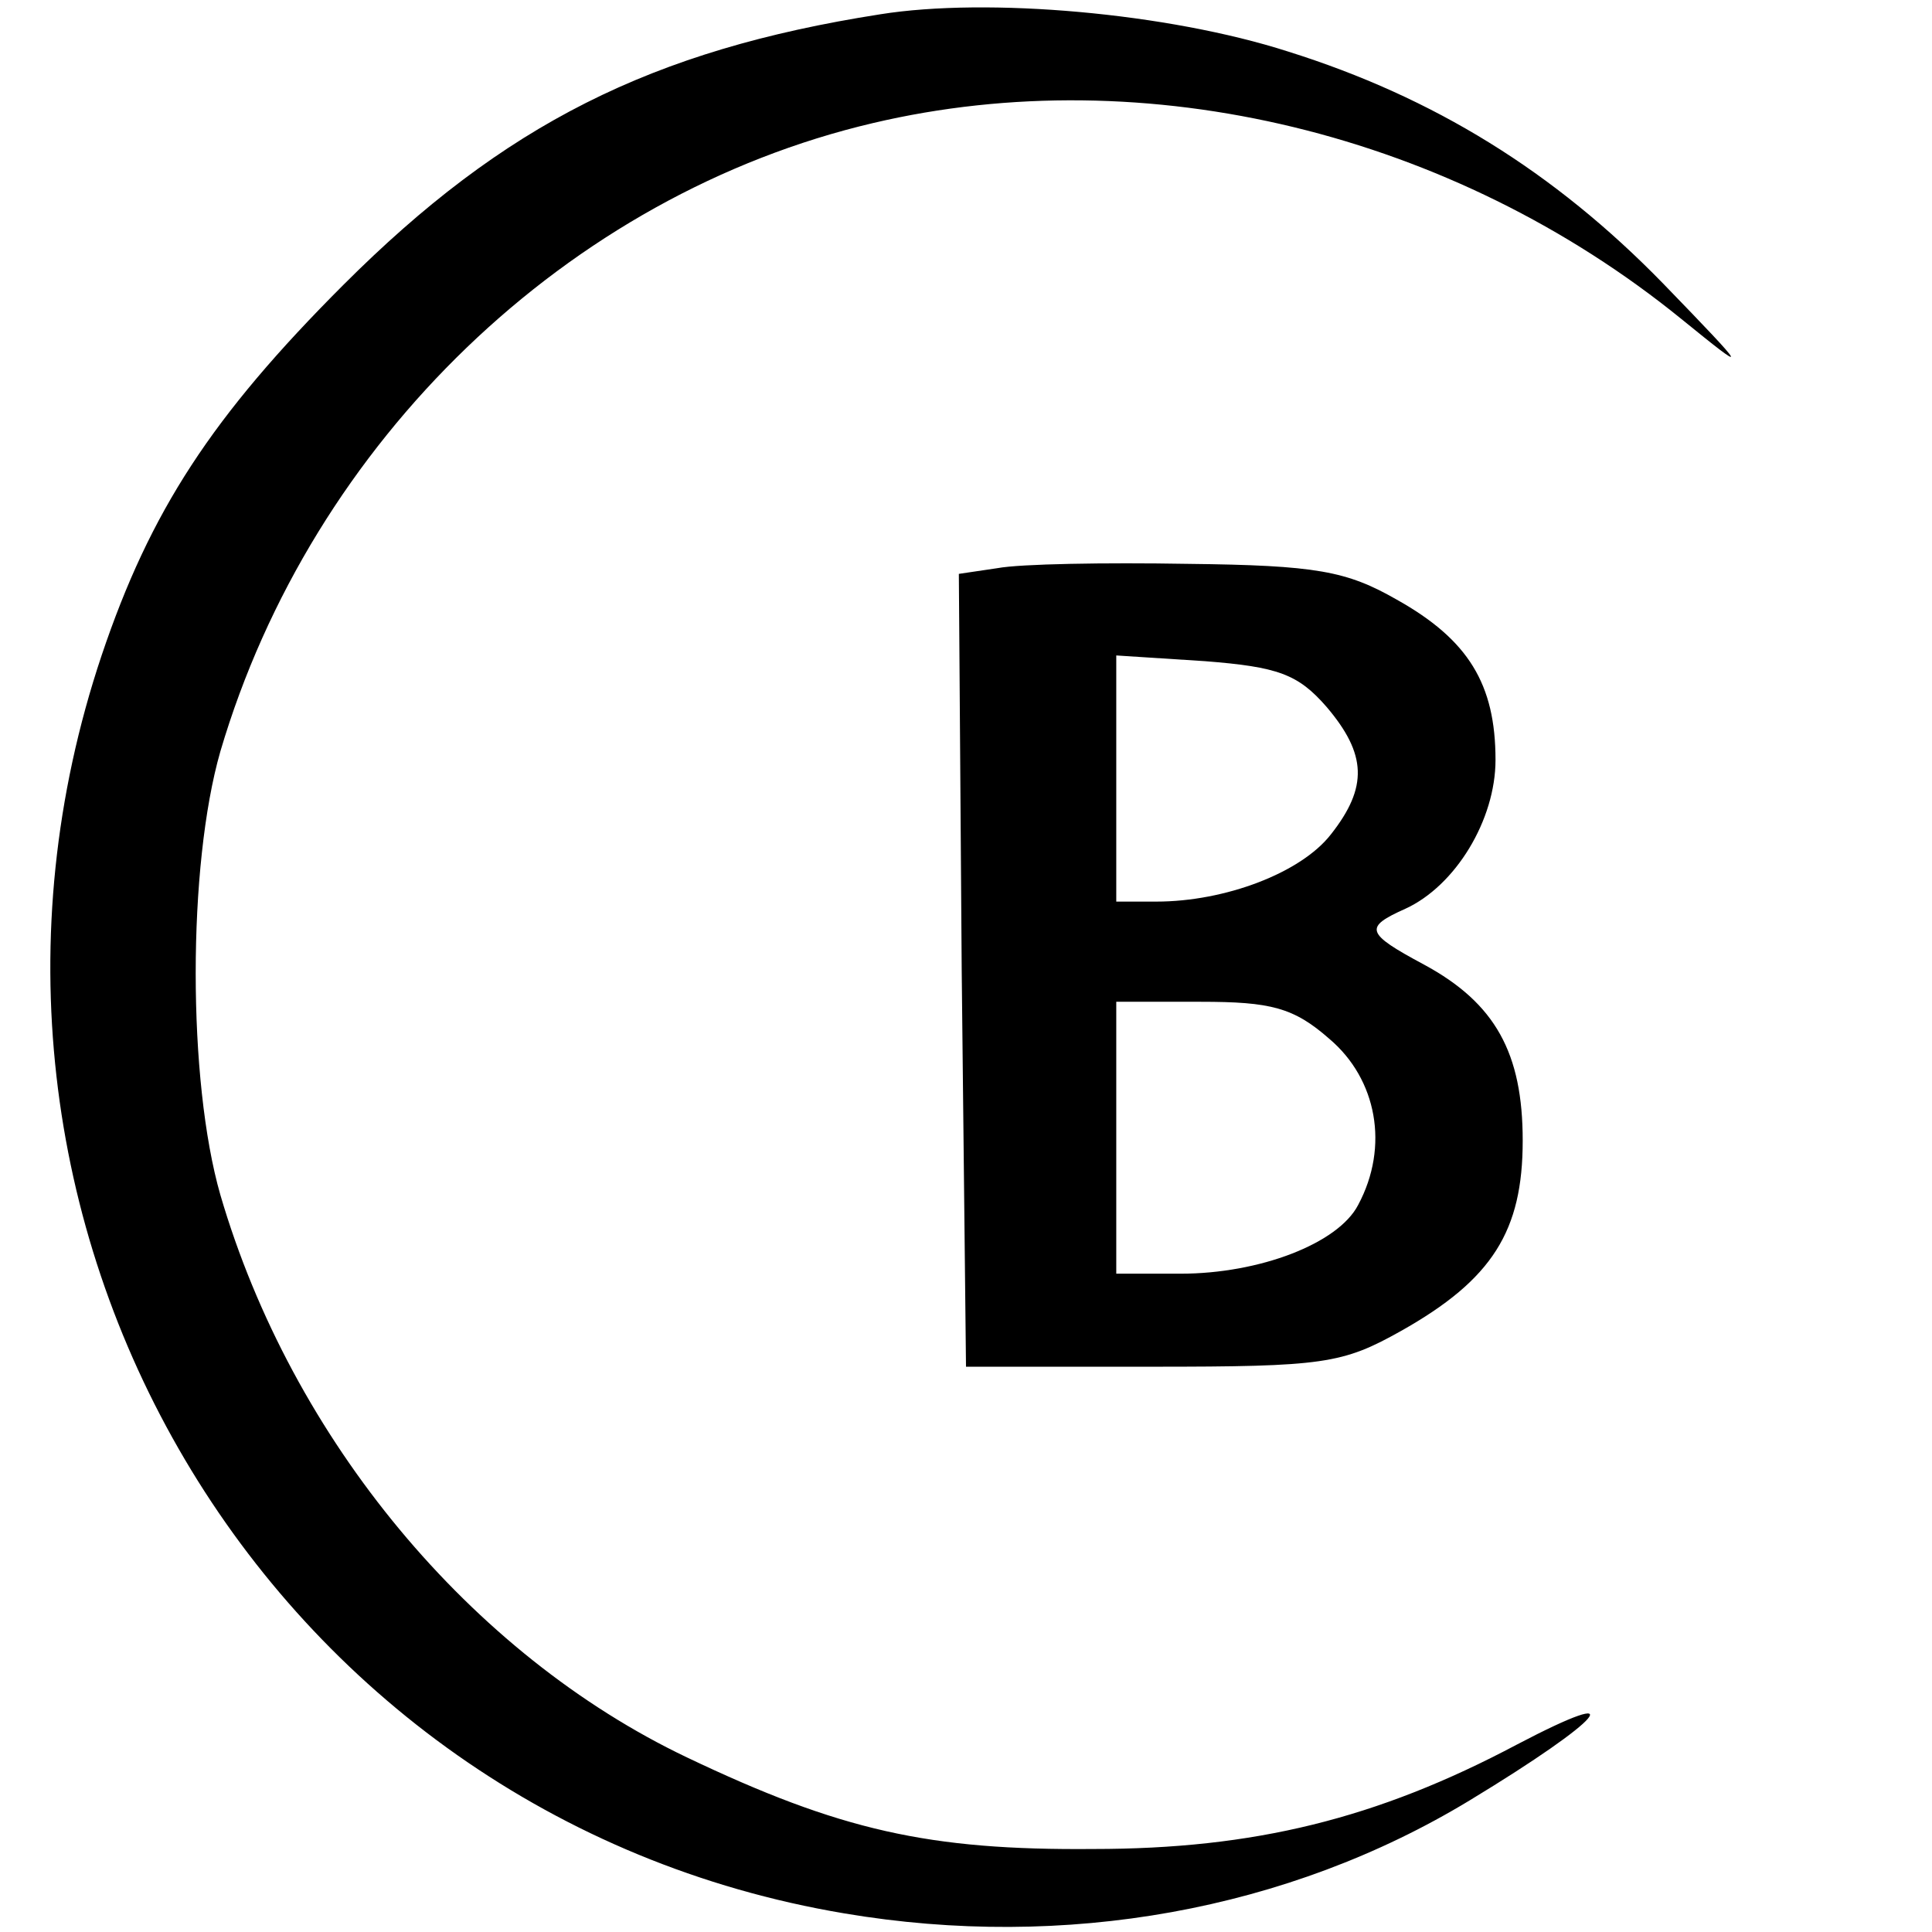 <?xml version="1.0" standalone="no"?>
<!DOCTYPE svg PUBLIC "-//W3C//DTD SVG 20010904//EN"
 "http://www.w3.org/TR/2001/REC-SVG-20010904/DTD/svg10.dtd">
<svg version="1.0" xmlns="http://www.w3.org/2000/svg"
 width="135pt" height="135pt" viewBox="0 0 135 135"
 preserveAspectRatio="xMidYMid meet">

<g transform="translate(0,135) scale(0.1,-0.1)"
fill="#000000" stroke="none">
<path d="M615 1340 c-160 -25 -263 -77 -375 -189 -92 -92 -135 -158 -169 -259
-132 -394 114 -811 519 -879 154 -26 310 2 437 79 94 57 115 82 33 39 -98 -52
-184 -73 -296 -73 -115 -1 -177 13 -284 64 -151 72 -276 222 -326 393 -23 80
-23 230 0 310 64 217 243 389 456 439 191 45 405 -7 565 -137 48 -39 48 -38
-13 25 -76 78 -160 130 -262 162 -84 27 -210 38 -285 26z"/>
<path d="M697 953 l-27 -4 2 -277 3 -277 130 0 c120 0 133 2 174 25 64 36 85
70 85 133 0 61 -19 96 -69 123 -41 22 -42 26 -13 39 35 16 63 62 63 104 0 53
-19 84 -69 112 -35 20 -56 24 -146 25 -58 1 -117 0 -133 -3z m230 -97 c28 -33
29 -56 3 -89 -21 -27 -74 -47 -122 -47 l-28 0 0 86 0 86 62 -4 c51 -4 65 -9
85 -32z m2 -232 c33 -28 42 -75 20 -116 -14 -27 -69 -48 -124 -48 l-45 0 0 95
0 95 59 0 c49 0 65 -4 90 -26z"/>
</g>
</svg>
